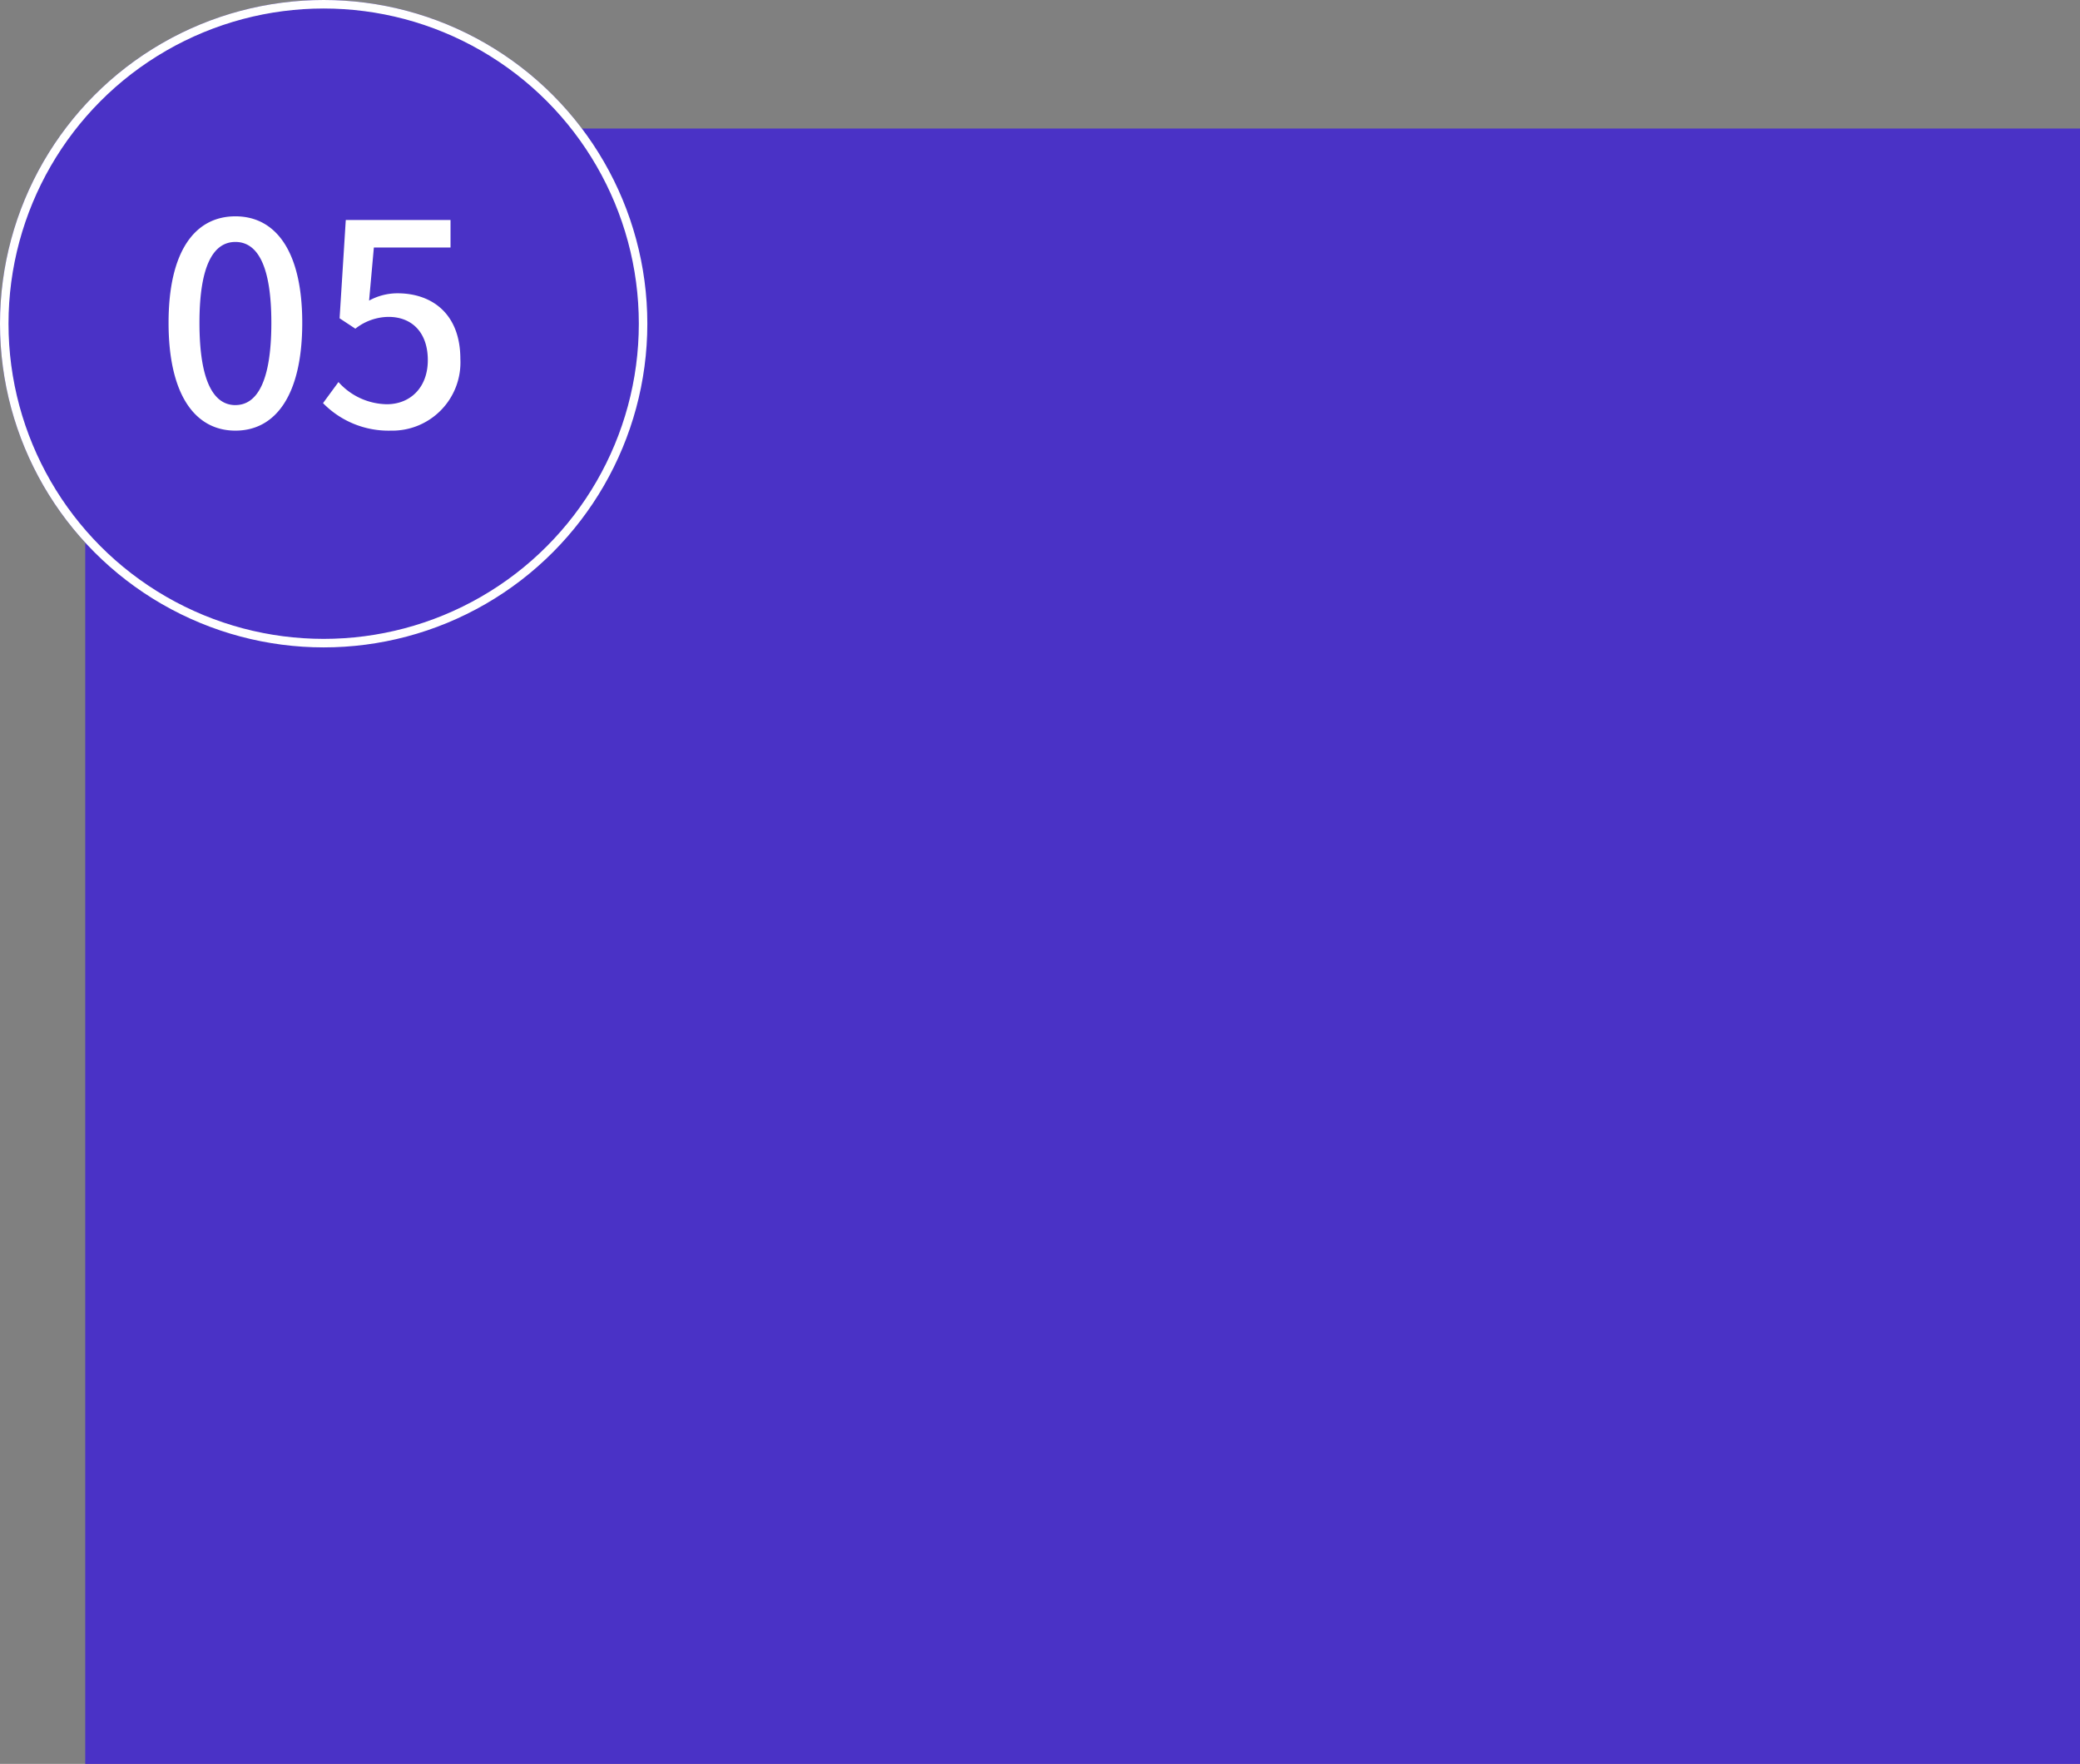 <svg id="グループ_4421" data-name="グループ 4421" xmlns="http://www.w3.org/2000/svg" width="244.407" height="207.241" viewBox="0 0 244.407 207.241">
  <rect x="0" y="0" width="244.407" height="207.241" fill="#808080" stroke="none"/>
  <path id="パス_6066" data-name="パス 6066" d="M0,0H234.393V192.143H0Z" transform="translate(10.015 15.098)" fill="#4a32c6"/>
  <g id="楕円形_212" data-name="楕円形 212" fill="#4a32c6" stroke="#fff" stroke-width="1">
    <circle cx="38.032" cy="38.032" r="38.032" stroke="none"/>
    <circle cx="38.032" cy="38.032" r="37.532" fill="none"/>
  </g>
  <path id="パス_6229" data-name="パス 6229" d="M9.405.429c4.752,0,7.854-4.224,7.854-12.672,0-8.382-3.1-12.507-7.854-12.507S1.551-20.658,1.551-12.243C1.551-3.8,4.653.429,9.405.429Zm0-3c-2.475,0-4.224-2.64-4.224-9.669,0-6.963,1.749-9.5,4.224-9.5s4.224,2.541,4.224,9.5C13.629-5.214,11.88-2.574,9.405-2.574Zm18.249,3a8.013,8.013,0,0,0,8.184-8.415c0-5.313-3.333-7.722-7.392-7.722a6.945,6.945,0,0,0-3.333.858l.561-6.237h9.009v-3.234H22.374l-.726,11.55L23.5-11.55a6.39,6.39,0,0,1,3.894-1.386c2.772,0,4.62,1.848,4.62,5.082s-2.079,5.181-4.818,5.181A7.772,7.772,0,0,1,21.516-5.28L19.7-2.805A10.748,10.748,0,0,0,27.654.429Z" transform="translate(18.256 50.168)" fill="#fff"/>
</svg>
